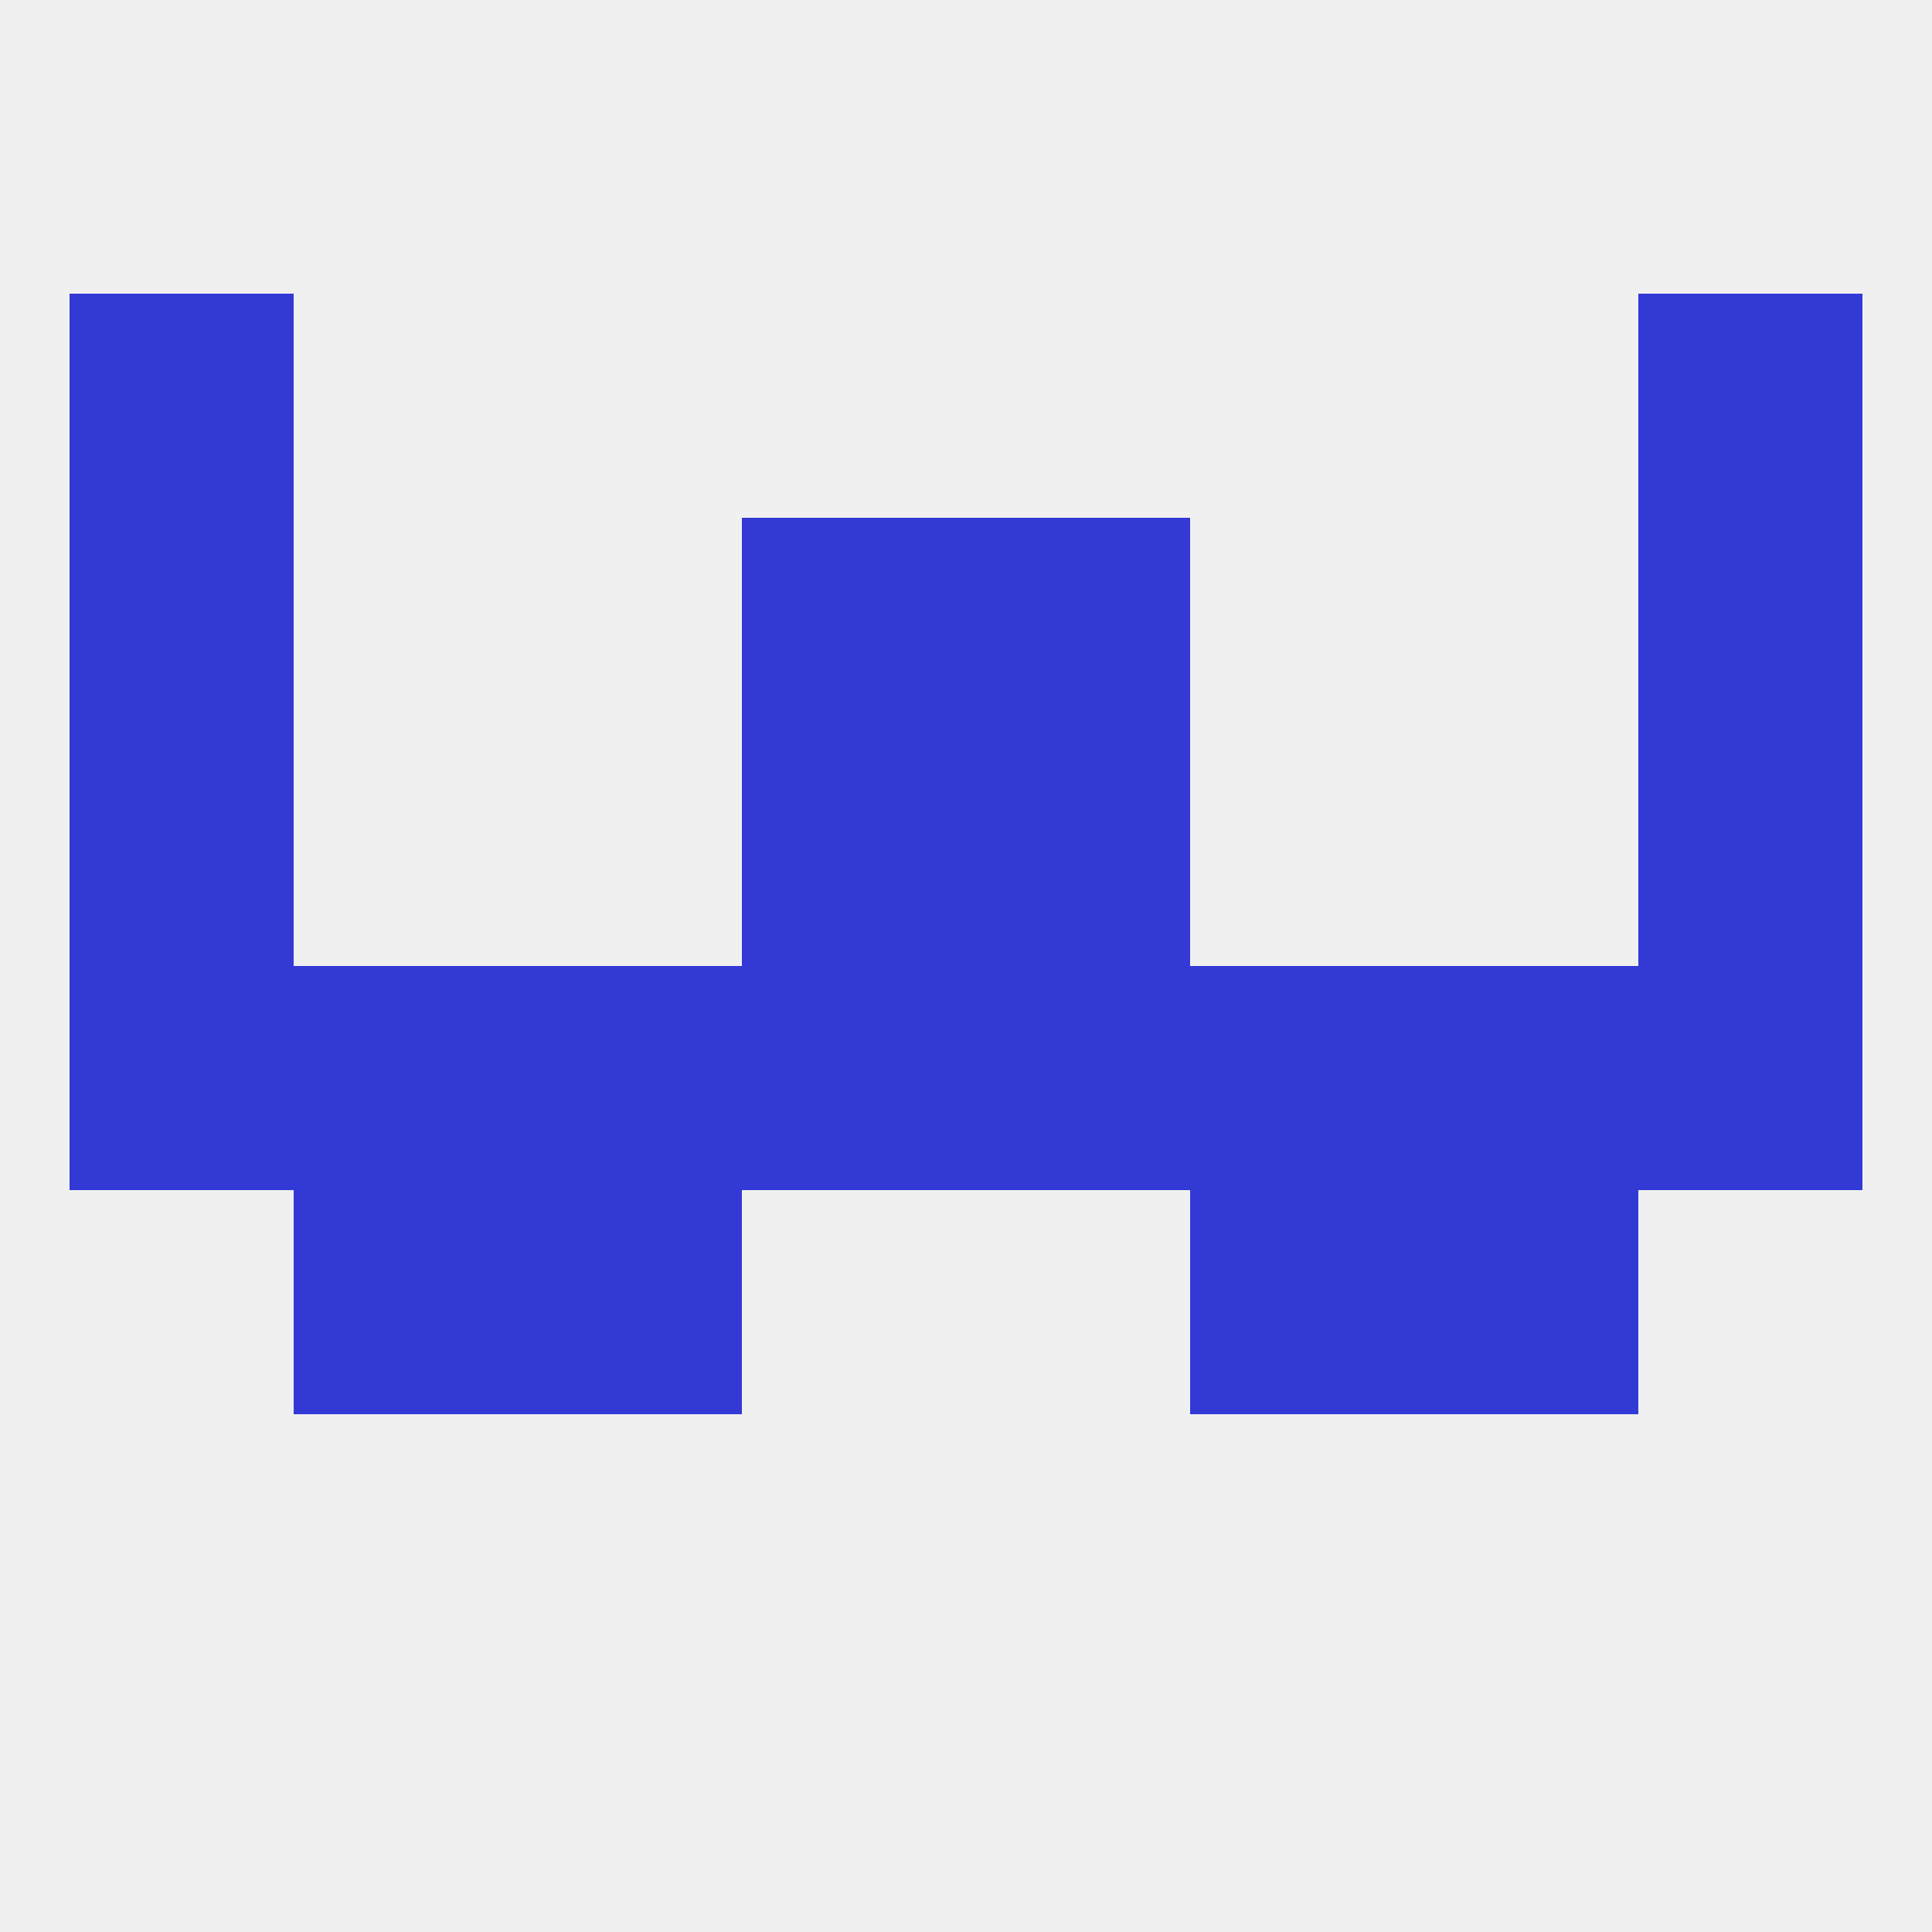 
<!--   <?xml version="1.0"?> -->
<svg version="1.1" baseprofile="full" xmlns="http://www.w3.org/2000/svg" xmlns:xlink="http://www.w3.org/1999/xlink" xmlns:ev="http://www.w3.org/2001/xml-events" width="250" height="250" viewBox="0 0 250 250" >
	<rect width="100%" height="100%" fill="rgba(240,240,240,255)"/>

	<rect x="212" y="67" width="29" height="29" fill="rgba(51,57,213,255)"/>
	<rect x="96" y="67" width="29" height="29" fill="rgba(51,57,213,255)"/>
	<rect x="125" y="67" width="29" height="29" fill="rgba(51,57,213,255)"/>
	<rect x="9" y="67" width="29" height="29" fill="rgba(51,57,213,255)"/>
	<rect x="9" y="38" width="29" height="29" fill="rgba(51,57,213,255)"/>
	<rect x="212" y="38" width="29" height="29" fill="rgba(51,57,213,255)"/>
	<rect x="154" y="154" width="29" height="29" fill="rgba(51,57,213,255)"/>
	<rect x="38" y="154" width="29" height="29" fill="rgba(51,57,213,255)"/>
	<rect x="183" y="154" width="29" height="29" fill="rgba(51,57,213,255)"/>
	<rect x="67" y="154" width="29" height="29" fill="rgba(51,57,213,255)"/>
	<rect x="9" y="125" width="29" height="29" fill="rgba(51,57,213,255)"/>
	<rect x="212" y="125" width="29" height="29" fill="rgba(51,57,213,255)"/>
	<rect x="154" y="125" width="29" height="29" fill="rgba(51,57,213,255)"/>
	<rect x="96" y="125" width="29" height="29" fill="rgba(51,57,213,255)"/>
	<rect x="125" y="125" width="29" height="29" fill="rgba(51,57,213,255)"/>
	<rect x="38" y="125" width="29" height="29" fill="rgba(51,57,213,255)"/>
	<rect x="183" y="125" width="29" height="29" fill="rgba(51,57,213,255)"/>
	<rect x="67" y="125" width="29" height="29" fill="rgba(51,57,213,255)"/>
	<rect x="212" y="96" width="29" height="29" fill="rgba(51,57,213,255)"/>
	<rect x="96" y="96" width="29" height="29" fill="rgba(51,57,213,255)"/>
	<rect x="125" y="96" width="29" height="29" fill="rgba(51,57,213,255)"/>
	<rect x="9" y="96" width="29" height="29" fill="rgba(51,57,213,255)"/>
</svg>